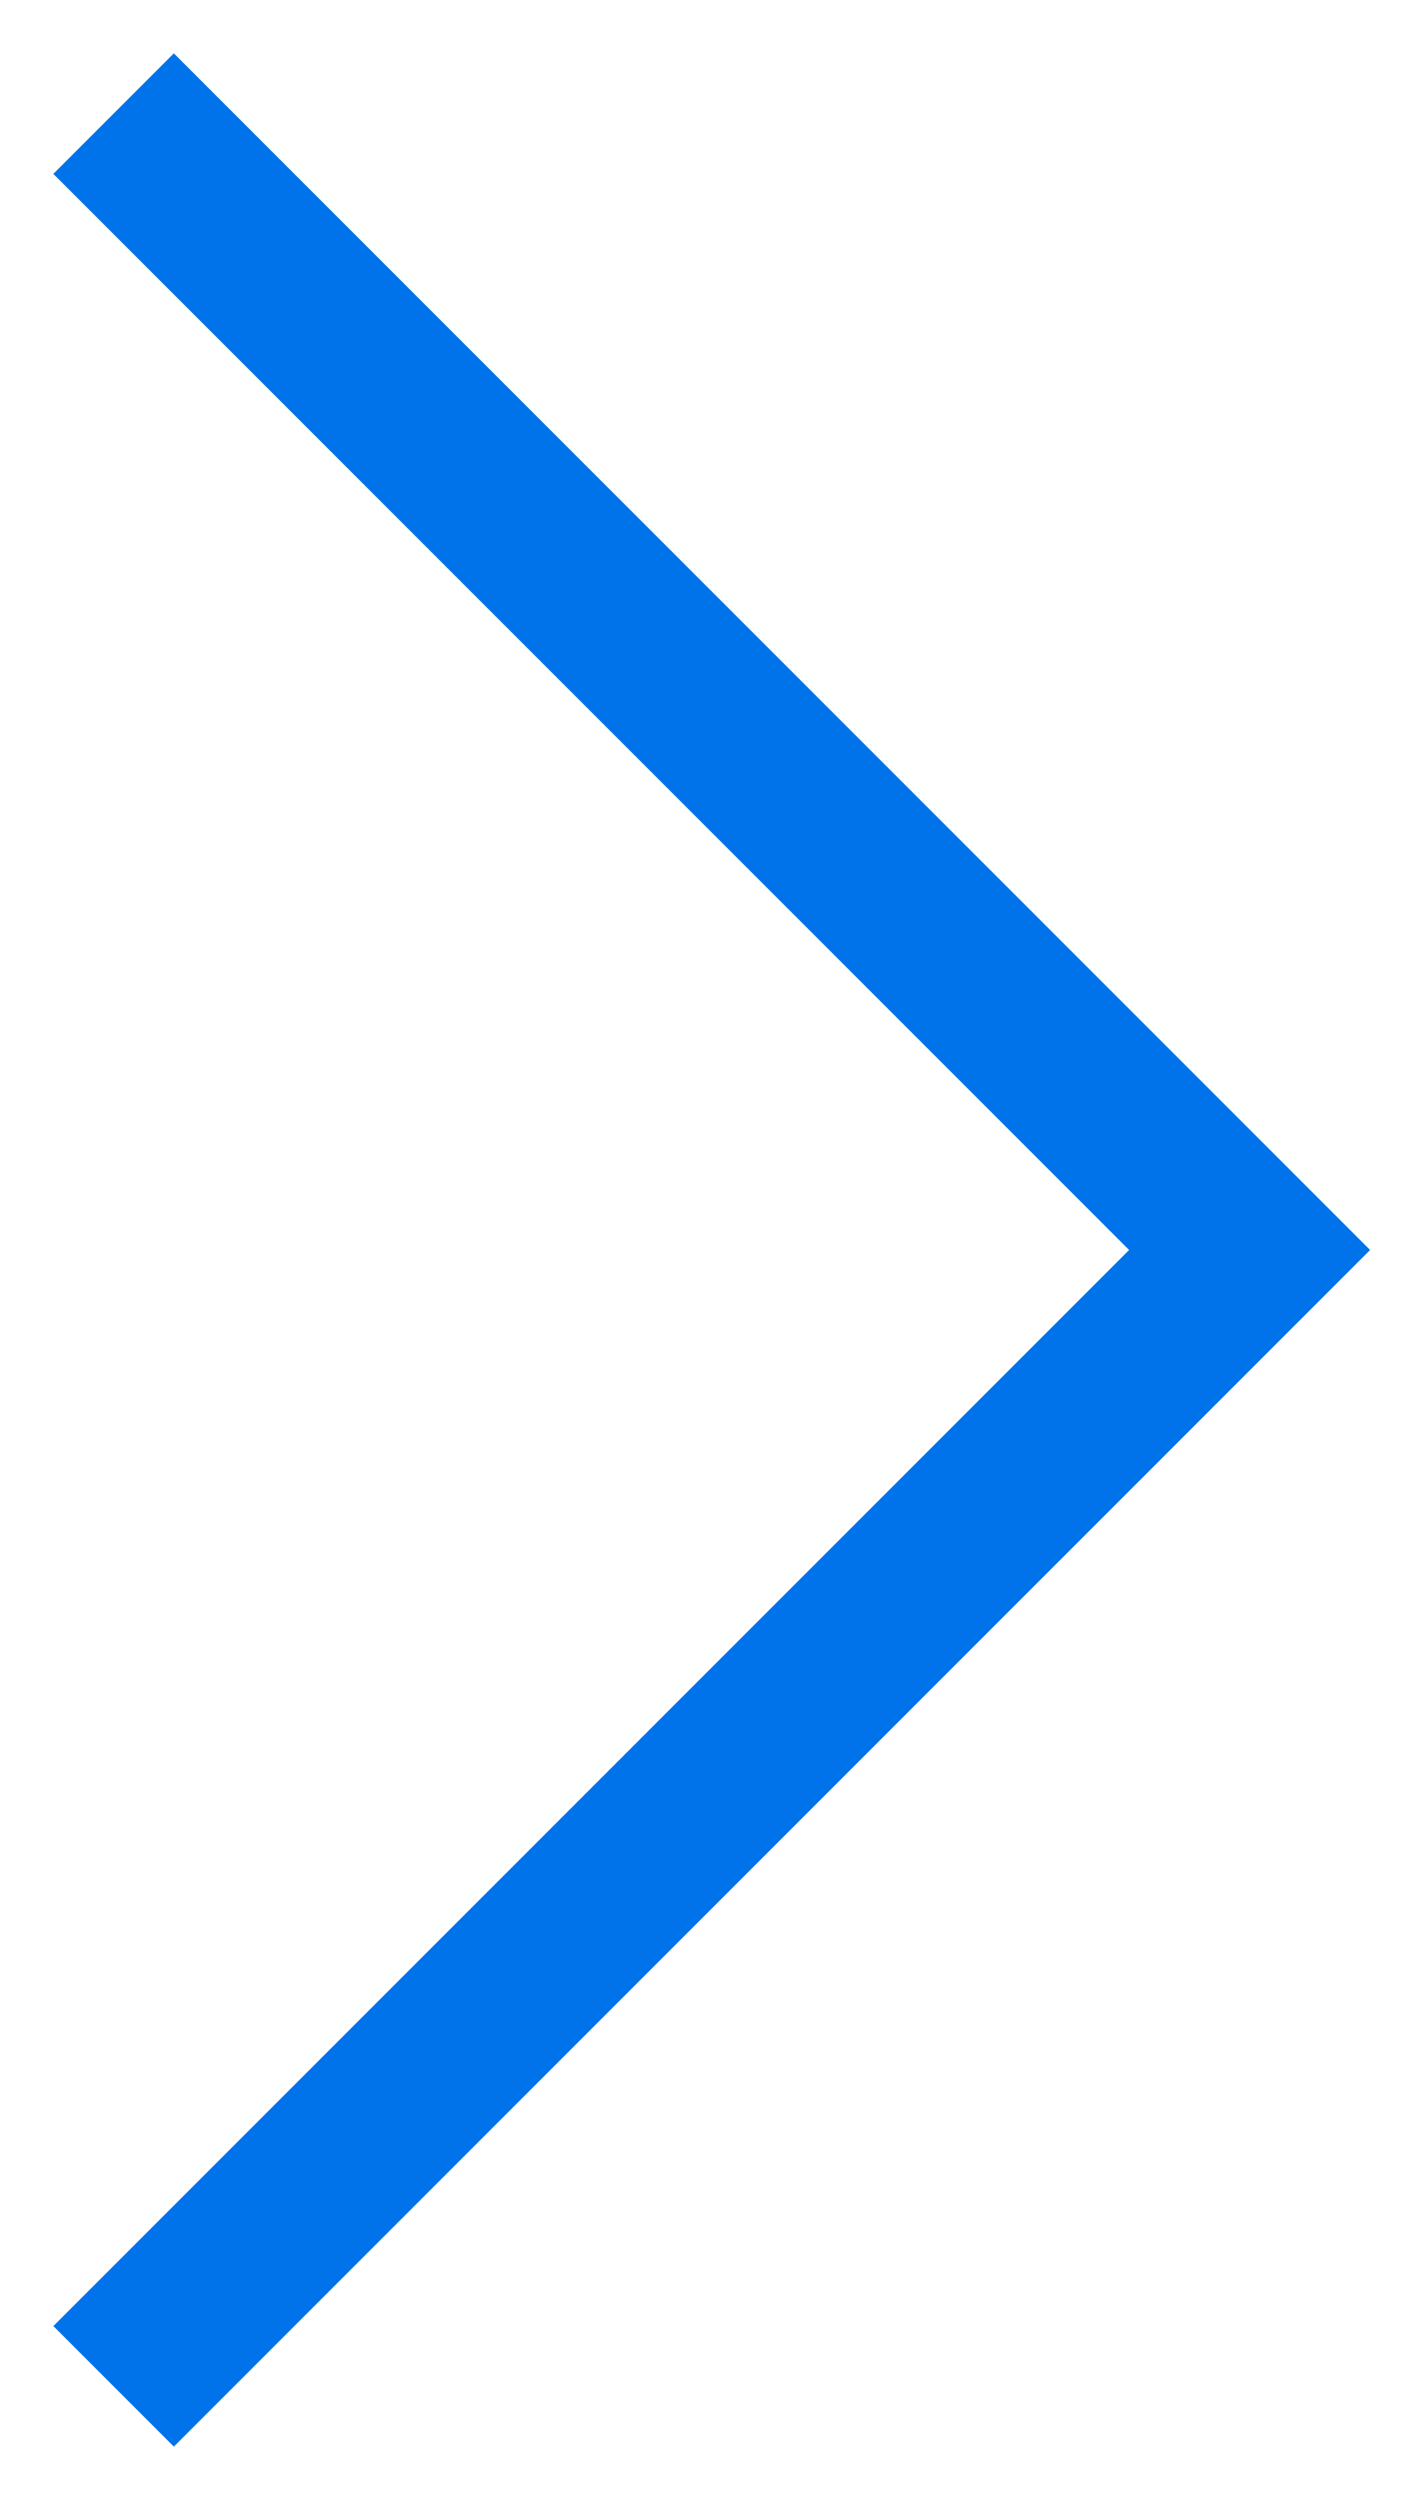 <?xml version="1.0" encoding="UTF-8"?> <svg xmlns="http://www.w3.org/2000/svg" width="25" height="44" viewBox="0 0 25 44" fill="none"> <path d="M2 2L22 22L2 42" stroke="#0073EB" stroke-width="3"></path> </svg> 